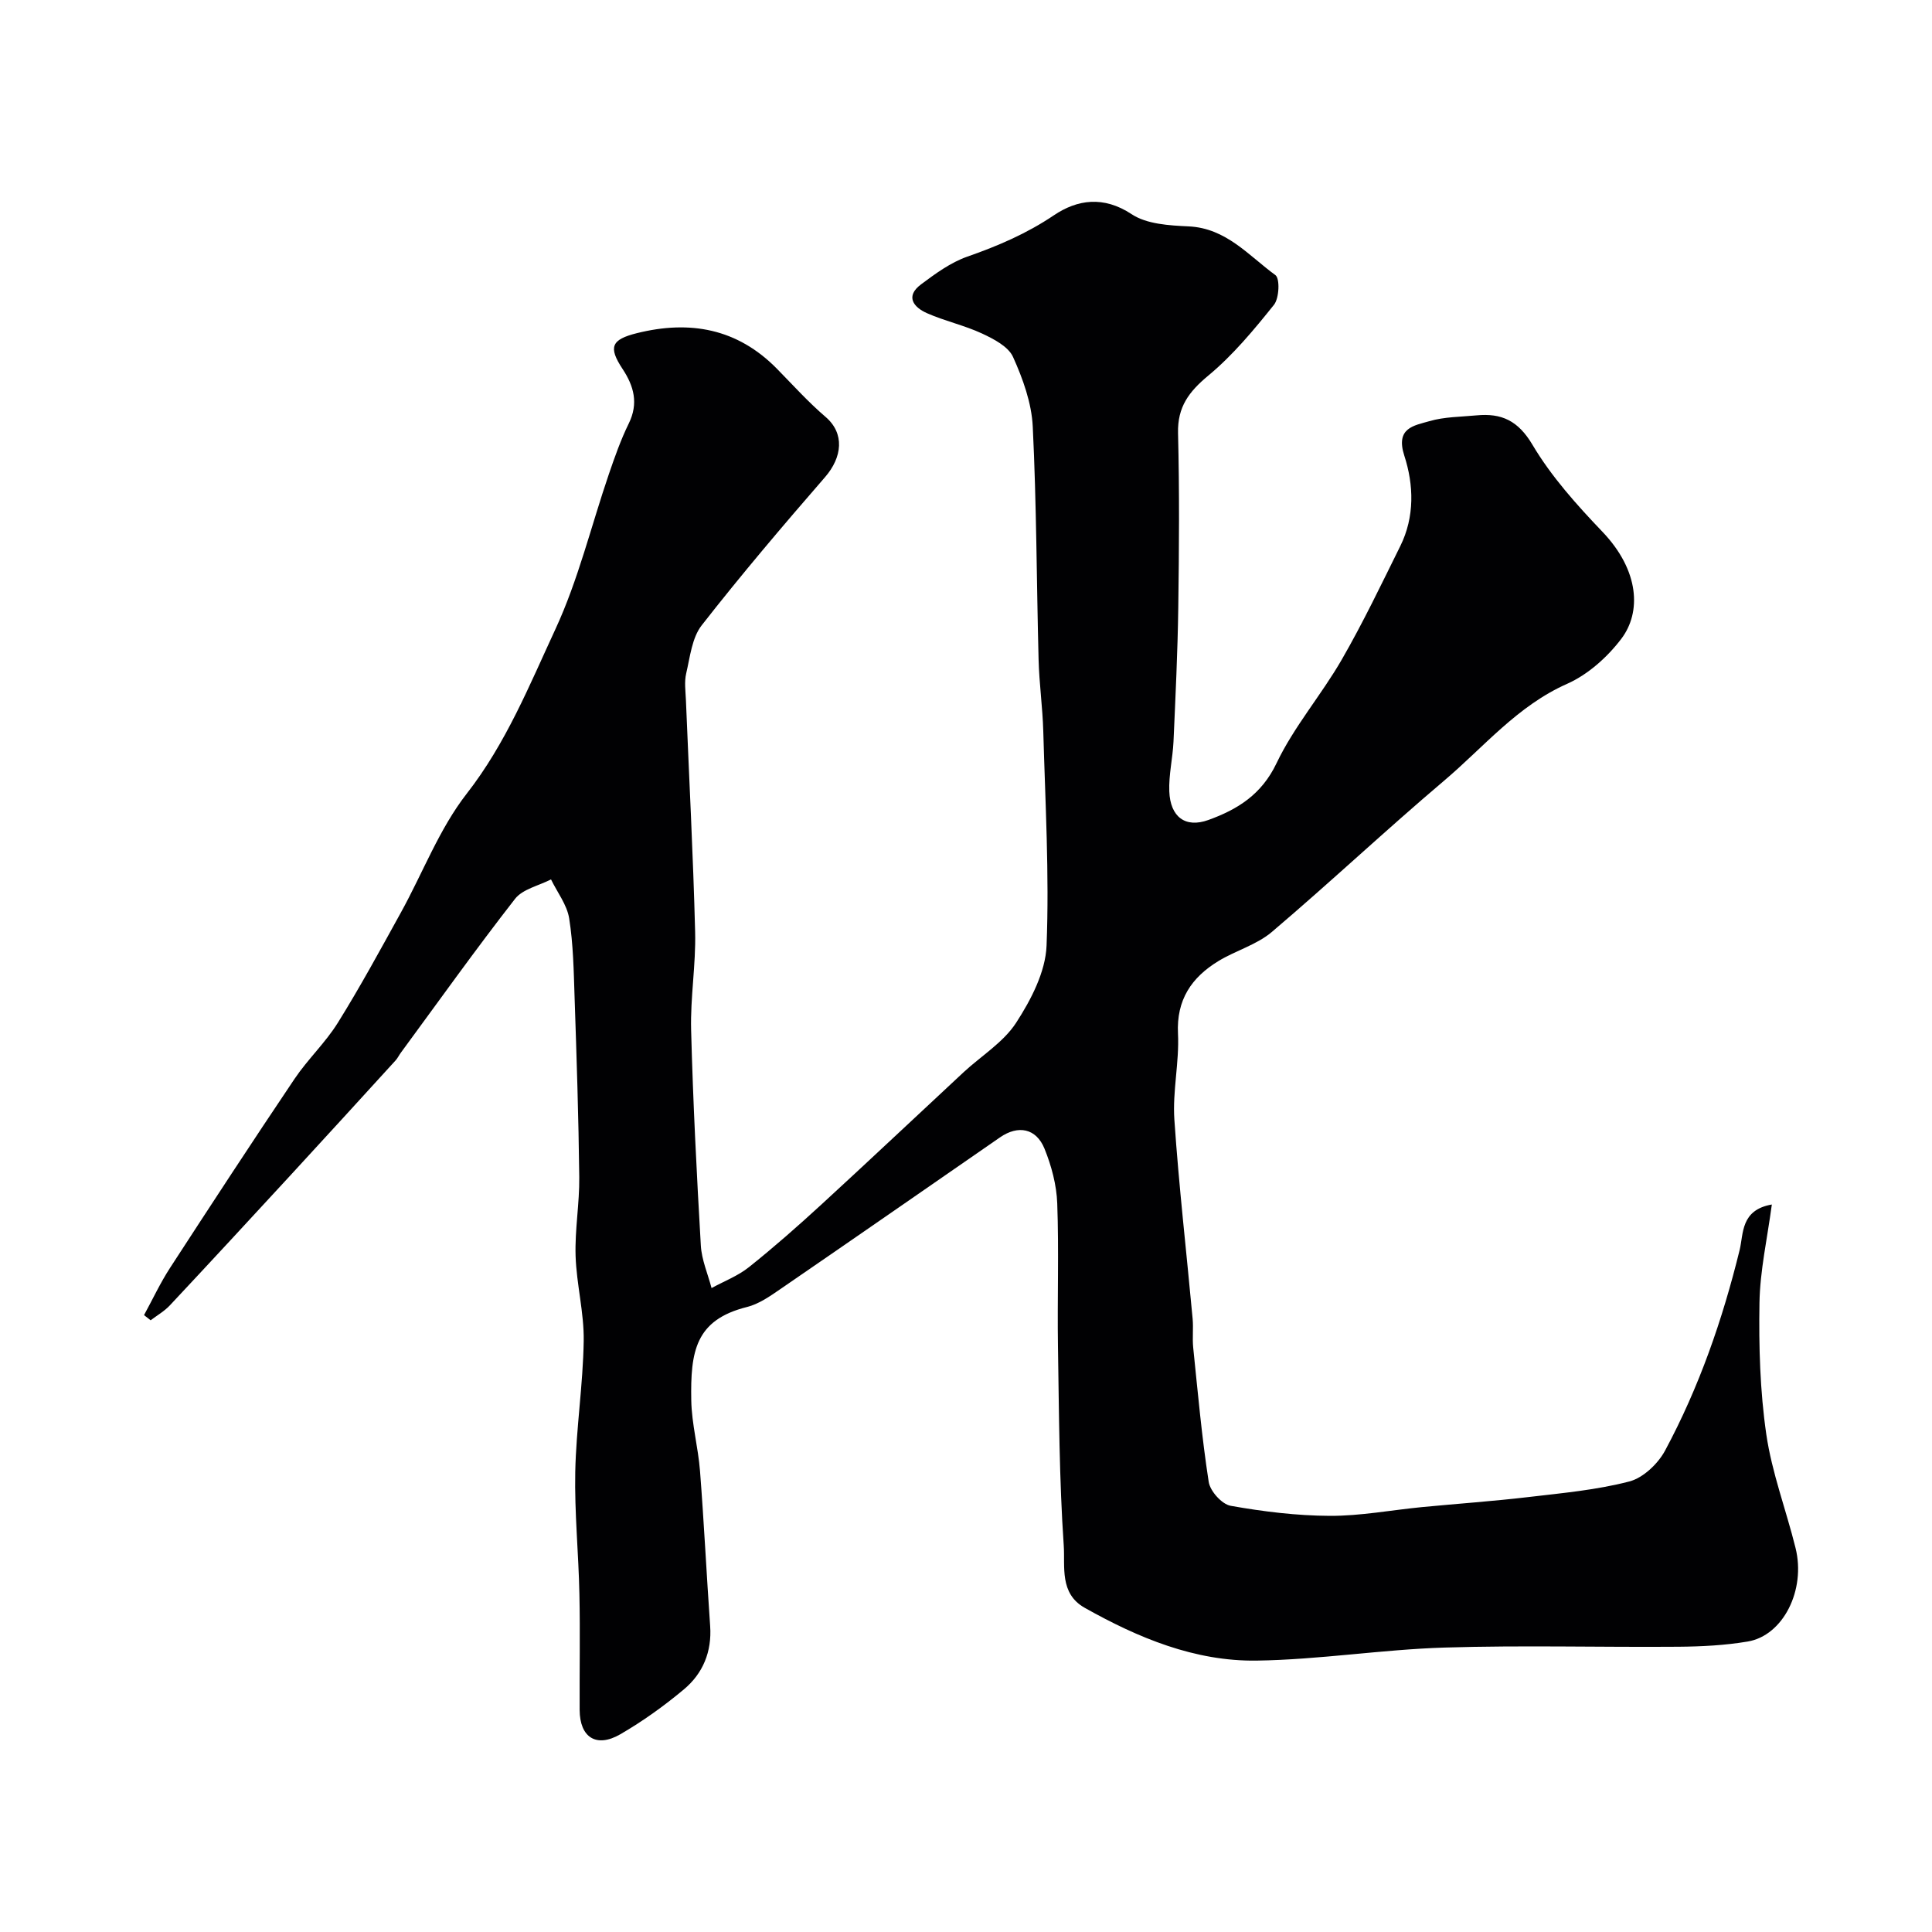 <svg enable-background="new 0 0 400 400" viewBox="0 0 400 400" xmlns="http://www.w3.org/2000/svg"><path d="m29.82 272.28c1.78-3.26 3.36-6.66 5.38-9.77 8.51-13.1 17.06-26.18 25.78-39.14 2.73-4.06 6.41-7.5 8.98-11.64 4.62-7.42 8.8-15.12 13.03-22.78 4.55-8.23 7.94-17.32 13.64-24.63 8.13-10.42 12.96-22.4 18.36-34.05 4.74-10.23 7.41-21.41 11.08-32.14 1.21-3.53 2.46-7.09 4.1-10.43 2.06-4.18 1.08-7.75-1.28-11.32-2.99-4.53-2.32-6.08 2.96-7.4 10.99-2.74 20.8-.97 28.99 7.35 3.32 3.38 6.5 6.92 10.09 9.99 3.99 3.42 3.46 8.34-.11 12.46-8.72 10.04-17.34 20.19-25.53 30.67-2.03 2.59-2.42 6.56-3.22 9.97-.41 1.74-.14 3.65-.06 5.48.65 16.02 1.5 32.04 1.91 48.07.17 6.76-1.01 13.54-.83 20.3.39 14.88 1.15 29.75 2.01 44.6.17 2.97 1.45 5.88 2.22 8.81 2.6-1.42 5.46-2.51 7.74-4.33 5.14-4.1 10.09-8.46 14.94-12.91 9.88-9.07 19.63-18.27 29.45-27.4 3.68-3.42 8.28-6.21 10.93-10.29 3.08-4.75 6.09-10.53 6.3-15.98.58-14.76-.27-29.58-.68-44.37-.14-4.94-.84-9.86-.97-14.8-.42-16.1-.42-32.21-1.21-48.29-.24-4.88-2.04-9.88-4.08-14.4-.97-2.16-3.98-3.72-6.4-4.85-3.67-1.71-7.71-2.58-11.42-4.22-2.78-1.23-4.55-3.49-1.22-5.97 2.98-2.23 6.13-4.53 9.58-5.74 6.33-2.21 12.28-4.76 17.92-8.56 4.82-3.25 10.27-4.08 16.1-.22 3.13 2.07 7.78 2.33 11.79 2.52 7.79.36 12.43 6.05 17.97 10.09.96.7.79 4.79-.3 6.15-4.16 5.19-8.49 10.42-13.58 14.64-4.02 3.34-6.41 6.49-6.28 11.92.3 12.02.22 24.05.05 36.07-.13 9.27-.58 18.54-.99 27.8-.16 3.44-1 6.88-.87 10.3.2 5.3 3.33 7.65 8.09 5.93 6-2.17 11.01-5.24 14.11-11.75 3.61-7.58 9.3-14.15 13.52-21.48 4.39-7.62 8.19-15.58 12.1-23.47 3.01-6.07 2.8-12.68.84-18.72-1.87-5.78 2-6.23 5.18-7.15 3.1-.91 6.49-.89 9.75-1.2 5.19-.5 8.63 1.07 11.61 6.1 3.89 6.56 9.16 12.43 14.47 17.99 7.69 8.05 8.08 16.67 3.92 22.16-2.89 3.81-6.92 7.42-11.23 9.33-10.31 4.57-17.24 13.09-25.46 20.05-12.08 10.23-23.62 21.09-35.68 31.33-3.14 2.66-7.48 3.84-11.07 6.03-5.54 3.38-8.7 8.01-8.35 15.02.29 5.9-1.15 11.9-.75 17.79.93 13.76 2.52 27.48 3.78 41.22.18 1.98-.08 4.01.12 5.99.96 9.28 1.78 18.59 3.21 27.8.29 1.91 2.73 4.63 4.55 4.95 6.76 1.2 13.66 2.05 20.51 2.08 6.36.03 12.72-1.19 19.08-1.81 7.38-.71 14.78-1.22 22.14-2.09 6.98-.82 14.05-1.46 20.81-3.22 2.87-.75 5.93-3.66 7.4-6.4 7.04-13.11 11.89-27.08 15.44-41.55.81-3.33.18-8.27 6.66-9.39-.95 7.09-2.45 13.7-2.56 20.33-.15 9.08.11 18.27 1.41 27.23 1.16 7.98 4.11 15.68 6.06 23.56 2.16 8.71-2.57 18.13-9.9 19.36-4.69.79-9.52 1.04-14.29 1.08-16.16.13-32.34-.33-48.49.17-12.98.4-25.91 2.51-38.89 2.7-12.81.18-24.52-4.7-35.6-10.93-5.27-2.96-4.05-8.55-4.34-12.85-.94-13.73-.98-27.52-1.2-41.29-.15-9.87.21-19.75-.15-29.6-.14-3.81-1.19-7.74-2.63-11.3-1.73-4.27-5.48-4.95-9.22-2.36-15.16 10.49-30.3 21-45.5 31.43-2.14 1.47-4.43 3.08-6.89 3.69-10.71 2.68-11.71 9.22-11.53 19.34.09 4.88 1.43 9.72 1.81 14.61.83 10.69 1.35 21.4 2.1 32.1.37 5.33-1.5 9.82-5.43 13.11-4.11 3.44-8.53 6.61-13.17 9.3-4.97 2.88-8.39.65-8.42-5.02-.04-8 .12-16-.05-24-.17-8.44-1.03-16.88-.86-25.3.19-9.04 1.61-18.06 1.75-27.11.09-5.86-1.49-11.72-1.68-17.61-.17-5.42.82-10.87.76-16.3-.14-12.44-.55-24.87-.97-37.3-.18-5.44-.27-10.93-1.12-16.28-.45-2.82-2.46-5.39-3.76-8.07-2.52 1.31-5.85 1.99-7.44 4.02-8.13 10.42-15.81 21.2-23.64 31.85-.39.52-.67 1.14-1.1 1.61-7.24 7.94-14.48 15.88-21.76 23.78-8.29 9-16.6 17.99-24.97 26.93-1.13 1.21-2.64 2.07-3.98 3.09-.45-.35-.91-.71-1.37-1.07z" fill="#010103"/></svg>